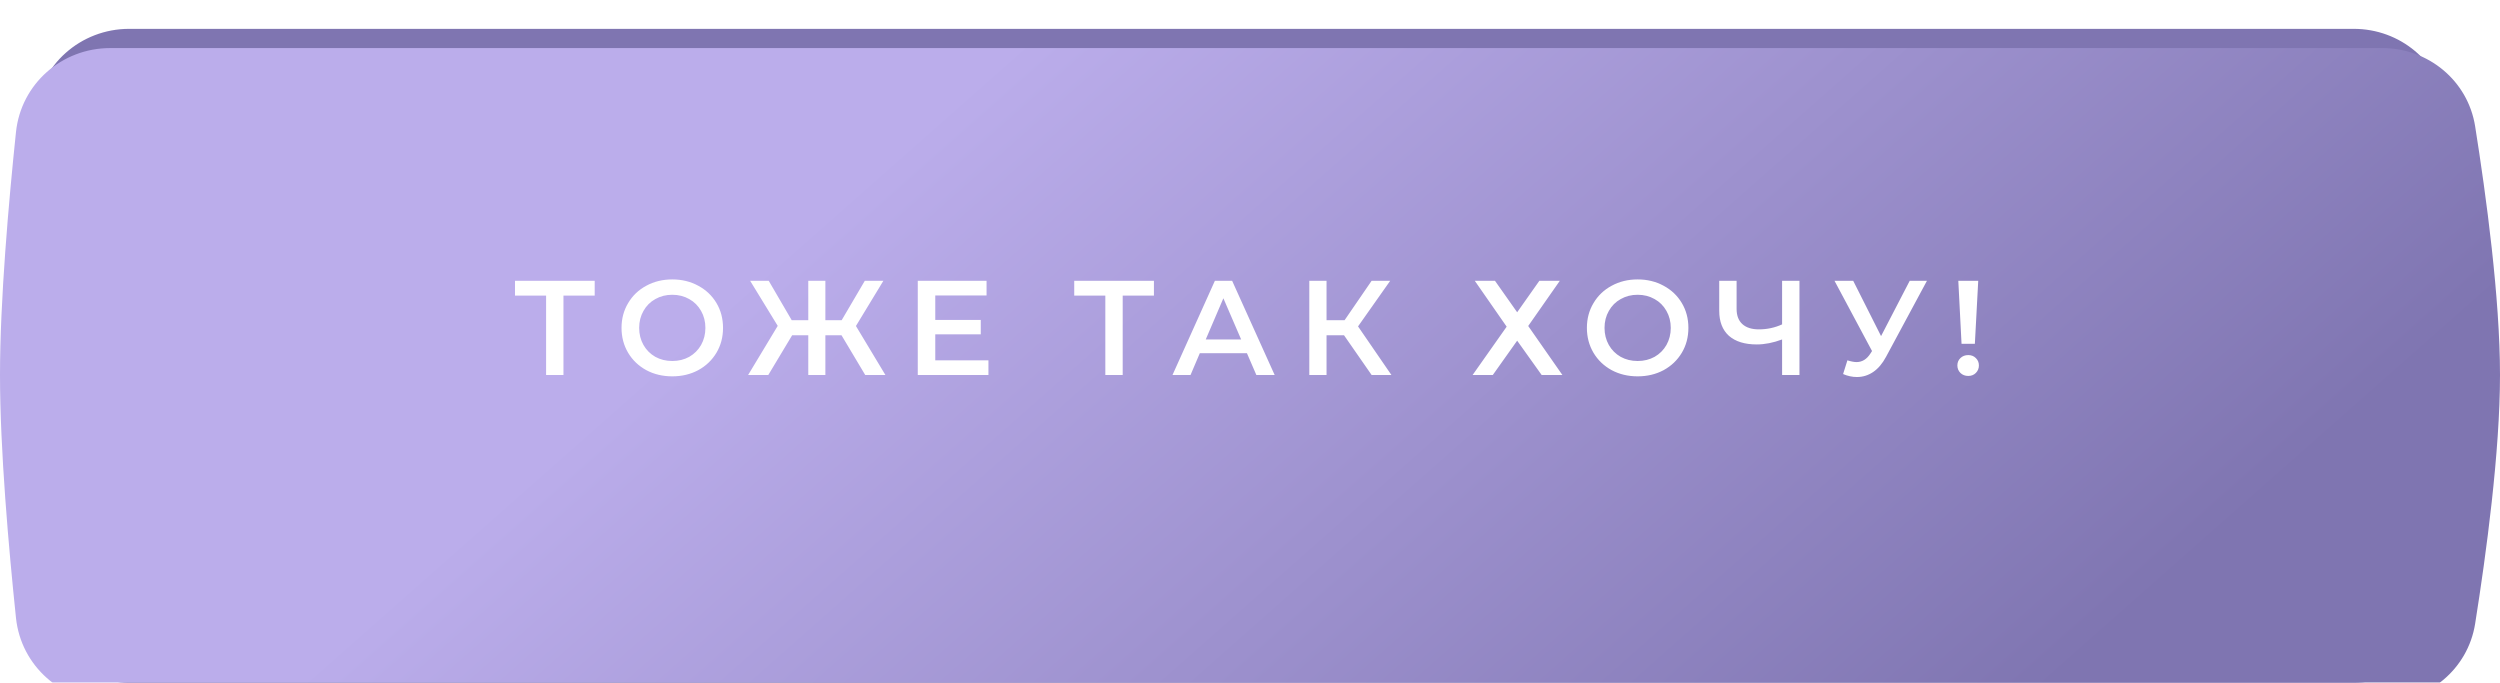 <?xml version="1.0" encoding="UTF-8"?> <svg xmlns="http://www.w3.org/2000/svg" width="260" height="71" viewBox="0 0 260 71" fill="none"> <path d="M3.633 11.754C4.148 6.742 8.395 3 13.433 3H244.794C249.597 3 253.718 6.412 254.46 11.158C255.59 18.39 257 29.013 257 37C257 44.987 255.59 55.61 254.46 62.842C253.718 67.588 249.597 71 244.794 71H13.433C8.395 71 4.148 67.258 3.633 62.246C2.891 55.03 2 44.757 2 37C2 29.243 2.891 18.97 3.633 11.754Z" fill="#7F75B1"></path> <g filter="url(#filter0_ii_300_8)"> <path d="M1.662 8.734C2.185 3.731 6.428 0 11.458 0H247.755C252.547 0 256.661 3.396 257.413 8.128C258.563 15.361 260 26.002 260 34C260 41.998 258.563 52.639 257.413 59.872C256.661 64.604 252.547 68 247.755 68H11.458C6.428 68 2.185 64.269 1.662 59.266C0.907 52.049 0 41.764 0 34C0 26.236 0.907 15.951 1.662 8.734Z" fill="url(#paint0_linear_300_8)"></path> </g> <path d="M61.848 30.74H58.6V39H56.794V30.74H53.56V29.2H61.848V30.74ZM69.917 39.14C68.918 39.14 68.017 38.925 67.215 38.496C66.412 38.057 65.782 37.455 65.325 36.69C64.867 35.915 64.639 35.052 64.639 34.1C64.639 33.148 64.867 32.289 65.325 31.524C65.782 30.749 66.412 30.147 67.215 29.718C68.017 29.279 68.918 29.06 69.917 29.06C70.915 29.06 71.816 29.279 72.619 29.718C73.421 30.147 74.051 30.745 74.509 31.51C74.966 32.275 75.195 33.139 75.195 34.1C75.195 35.061 74.966 35.925 74.509 36.69C74.051 37.455 73.421 38.057 72.619 38.496C71.816 38.925 70.915 39.14 69.917 39.14ZM69.917 37.544C70.57 37.544 71.158 37.399 71.681 37.11C72.203 36.811 72.614 36.401 72.913 35.878C73.211 35.346 73.361 34.753 73.361 34.1C73.361 33.447 73.211 32.859 72.913 32.336C72.614 31.804 72.203 31.393 71.681 31.104C71.158 30.805 70.57 30.656 69.917 30.656C69.263 30.656 68.675 30.805 68.153 31.104C67.63 31.393 67.219 31.804 66.921 32.336C66.622 32.859 66.473 33.447 66.473 34.1C66.473 34.753 66.622 35.346 66.921 35.878C67.219 36.401 67.63 36.811 68.153 37.11C68.675 37.399 69.263 37.544 69.917 37.544ZM87.519 34.87H85.839V39H84.061V34.87H82.381L79.903 39H77.803L80.883 33.89L78.013 29.2H79.945L82.339 33.302H84.061V29.2H85.839V33.302H87.533L89.941 29.2H91.873L89.017 33.904L92.083 39H89.983L87.519 34.87ZM102.798 37.474V39H95.448V29.2H102.602V30.726H97.268V33.274H102V34.772H97.268V37.474H102.798ZM120.008 30.74H116.76V39H114.954V30.74H111.72V29.2H120.008V30.74ZM129.681 36.732H124.781L123.815 39H121.939L126.349 29.2H128.141L132.565 39H130.661L129.681 36.732ZM129.079 35.304L127.231 31.02L125.397 35.304H129.079ZM139.78 34.87H137.96V39H136.168V29.2H137.96V33.302H139.836L142.65 29.2H144.582L141.236 33.946L144.708 39H142.65L139.78 34.87ZM155.475 29.2L157.785 32.476L160.095 29.2H162.223L158.933 33.904L162.489 39H160.333L157.785 35.43L155.251 39H153.151L156.693 33.974L153.375 29.2H155.475ZM170.315 39.14C169.316 39.14 168.415 38.925 167.613 38.496C166.81 38.057 166.18 37.455 165.723 36.69C165.265 35.915 165.037 35.052 165.037 34.1C165.037 33.148 165.265 32.289 165.723 31.524C166.18 30.749 166.81 30.147 167.613 29.718C168.415 29.279 169.316 29.06 170.315 29.06C171.313 29.06 172.214 29.279 173.017 29.718C173.819 30.147 174.449 30.745 174.907 31.51C175.364 32.275 175.593 33.139 175.593 34.1C175.593 35.061 175.364 35.925 174.907 36.69C174.449 37.455 173.819 38.057 173.017 38.496C172.214 38.925 171.313 39.14 170.315 39.14ZM170.315 37.544C170.968 37.544 171.556 37.399 172.079 37.11C172.601 36.811 173.012 36.401 173.311 35.878C173.609 35.346 173.759 34.753 173.759 34.1C173.759 33.447 173.609 32.859 173.311 32.336C173.012 31.804 172.601 31.393 172.079 31.104C171.556 30.805 170.968 30.656 170.315 30.656C169.661 30.656 169.073 30.805 168.551 31.104C168.028 31.393 167.617 31.804 167.319 32.336C167.02 32.859 166.871 33.447 166.871 34.1C166.871 34.753 167.02 35.346 167.319 35.878C167.617 36.401 168.028 36.811 168.551 37.11C169.073 37.399 169.661 37.544 170.315 37.544ZM187.144 29.2V39H185.338V35.304C184.414 35.649 183.536 35.822 182.706 35.822C181.455 35.822 180.489 35.523 179.808 34.926C179.136 34.319 178.8 33.451 178.8 32.322V29.2H180.606V32.126C180.606 32.817 180.806 33.344 181.208 33.708C181.609 34.072 182.183 34.254 182.93 34.254C183.779 34.254 184.582 34.081 185.338 33.736V29.2H187.144ZM200.404 29.2L196.148 37.11C195.775 37.81 195.327 38.337 194.804 38.692C194.291 39.037 193.731 39.21 193.124 39.21C192.639 39.21 192.158 39.107 191.682 38.902L192.13 37.474C192.513 37.595 192.83 37.656 193.082 37.656C193.67 37.656 194.156 37.353 194.538 36.746L194.692 36.508L190.786 29.2H192.732L195.63 34.954L198.612 29.2H200.404ZM203.664 29.2H205.736L205.386 35.752H204L203.664 29.2ZM204.7 39.098C204.373 39.098 204.103 38.995 203.888 38.79C203.673 38.575 203.566 38.314 203.566 38.006C203.566 37.698 203.673 37.441 203.888 37.236C204.103 37.031 204.373 36.928 204.7 36.928C205.017 36.928 205.279 37.031 205.484 37.236C205.699 37.441 205.806 37.698 205.806 38.006C205.806 38.314 205.699 38.575 205.484 38.79C205.279 38.995 205.017 39.098 204.7 39.098Z" fill="white"></path> <defs> <filter id="filter0_ii_300_8" x="0" y="-5" width="260" height="83" filterUnits="userSpaceOnUse" color-interpolation-filters="sRGB"> <feFlood flood-opacity="0" result="BackgroundImageFix"></feFlood> <feBlend mode="normal" in="SourceGraphic" in2="BackgroundImageFix" result="shape"></feBlend> <feColorMatrix in="SourceAlpha" type="matrix" values="0 0 0 0 0 0 0 0 0 0 0 0 0 0 0 0 0 0 127 0" result="hardAlpha"></feColorMatrix> <feOffset dy="10"></feOffset> <feGaussianBlur stdDeviation="5"></feGaussianBlur> <feComposite in2="hardAlpha" operator="arithmetic" k2="-1" k3="1"></feComposite> <feColorMatrix type="matrix" values="0 0 0 0 1 0 0 0 0 1 0 0 0 0 1 0 0 0 0.1 0"></feColorMatrix> <feBlend mode="normal" in2="shape" result="effect1_innerShadow_300_8"></feBlend> <feColorMatrix in="SourceAlpha" type="matrix" values="0 0 0 0 0 0 0 0 0 0 0 0 0 0 0 0 0 0 127 0" result="hardAlpha"></feColorMatrix> <feOffset dy="-5"></feOffset> <feGaussianBlur stdDeviation="5"></feGaussianBlur> <feComposite in2="hardAlpha" operator="arithmetic" k2="-1" k3="1"></feComposite> <feColorMatrix type="matrix" values="0 0 0 0 1 0 0 0 0 1 0 0 0 0 1 0 0 0 0.1 0"></feColorMatrix> <feBlend mode="normal" in2="effect1_innerShadow_300_8" result="effect2_innerShadow_300_8"></feBlend> </filter> <linearGradient id="paint0_linear_300_8" x1="105.107" y1="-2.35029e-06" x2="185.557" y2="90.98" gradientUnits="userSpaceOnUse"> <stop stop-color="#BBADEB"></stop> <stop offset="1" stop-color="#7F75B1"></stop> </linearGradient> </defs> </svg> 